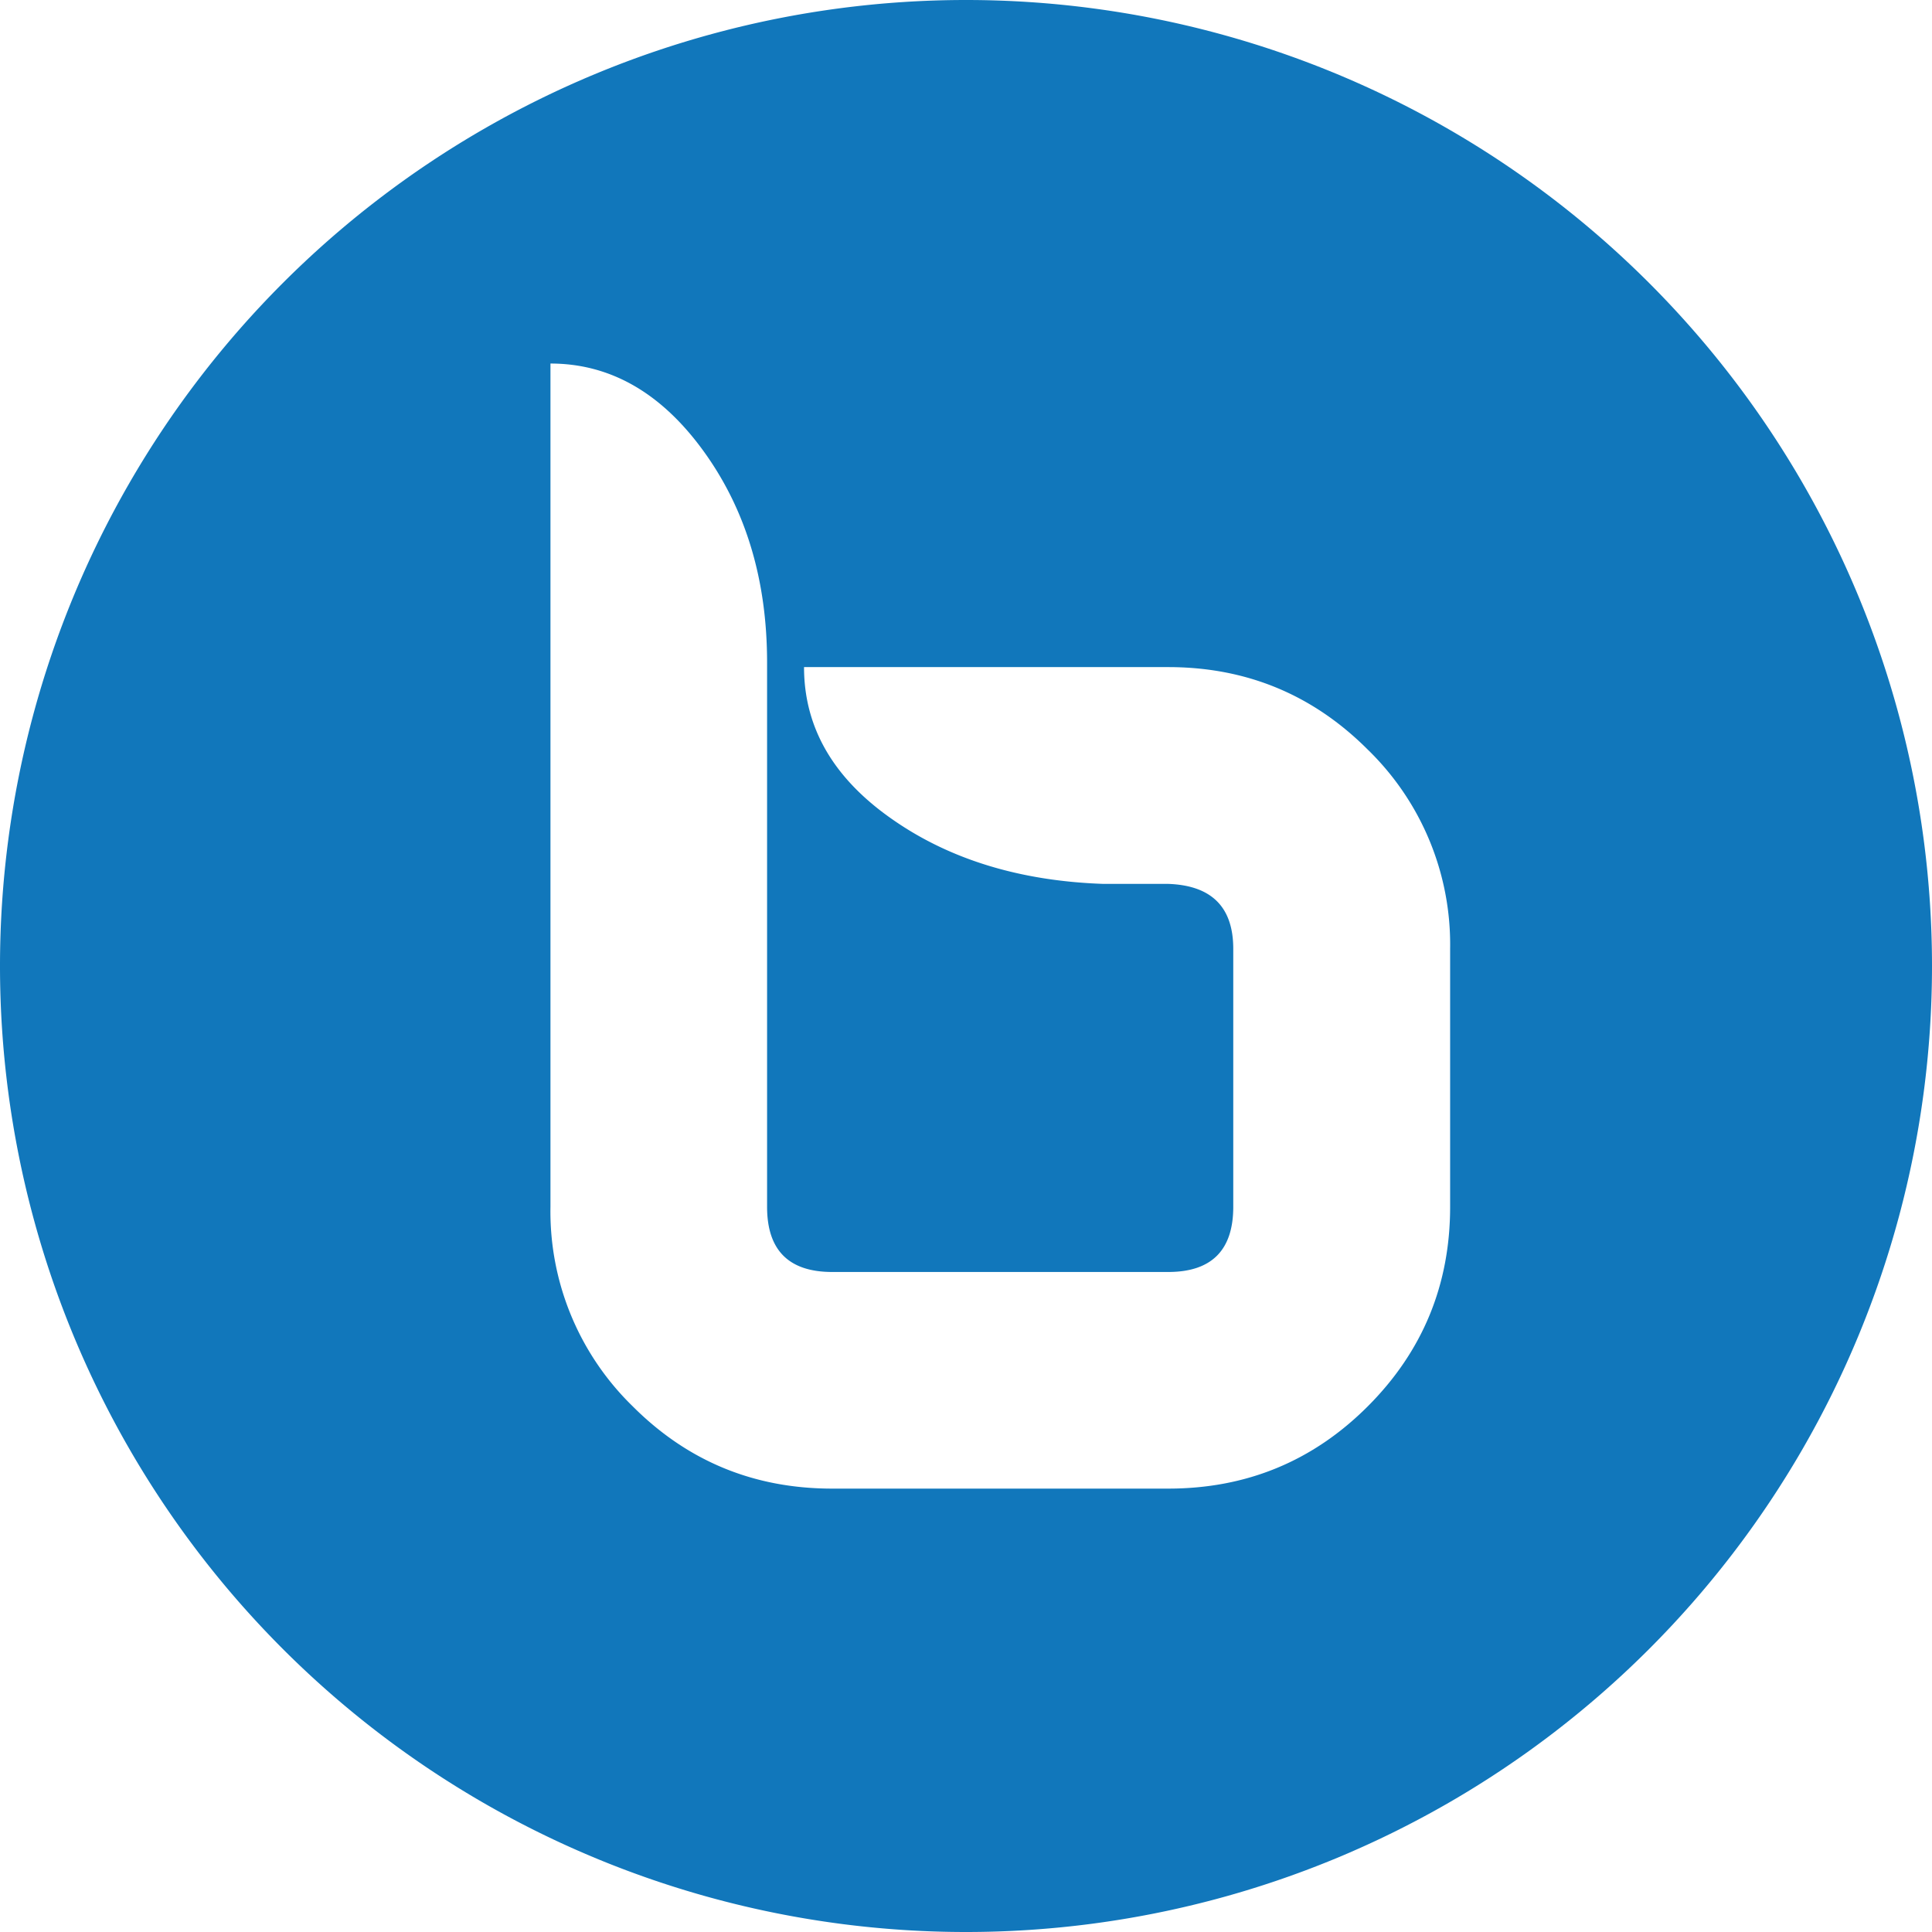 <svg role="img" width="32px" height="32px" viewBox="0 0 24 24" xmlns="http://www.w3.org/2000/svg"><title>BigBlueButton</title><path fill="#17b7a" d="M12 0A12 12 0 0 0 0 12a12 12 0 0 0 12 12 12 12 0 0 0 12-12A12 12 0 0 0 12 0zM6.838 4.516c.743 0 1.378.364 1.904 1.091.526.728.787 1.602.787 2.625v6.76c0 .539.27.809.809.809h4.174c.538 0 .808-.27.808-.809v-3.205c0-.52-.27-.788-.808-.807h-.807c-1.041-.036-1.923-.308-2.64-.816-.719-.507-1.077-1.133-1.077-1.877h4.524c.97 0 1.796.342 2.478 1.024a3.374 3.374 0 0 1 1.024 2.476v3.205c0 .97-.342 1.797-1.024 2.479-.682.682-1.509 1.021-2.478 1.021h-4.174c-.97 0-1.795-.339-2.477-1.021a3.376 3.376 0 0 1-1.023-2.479V4.516Z"/></svg>